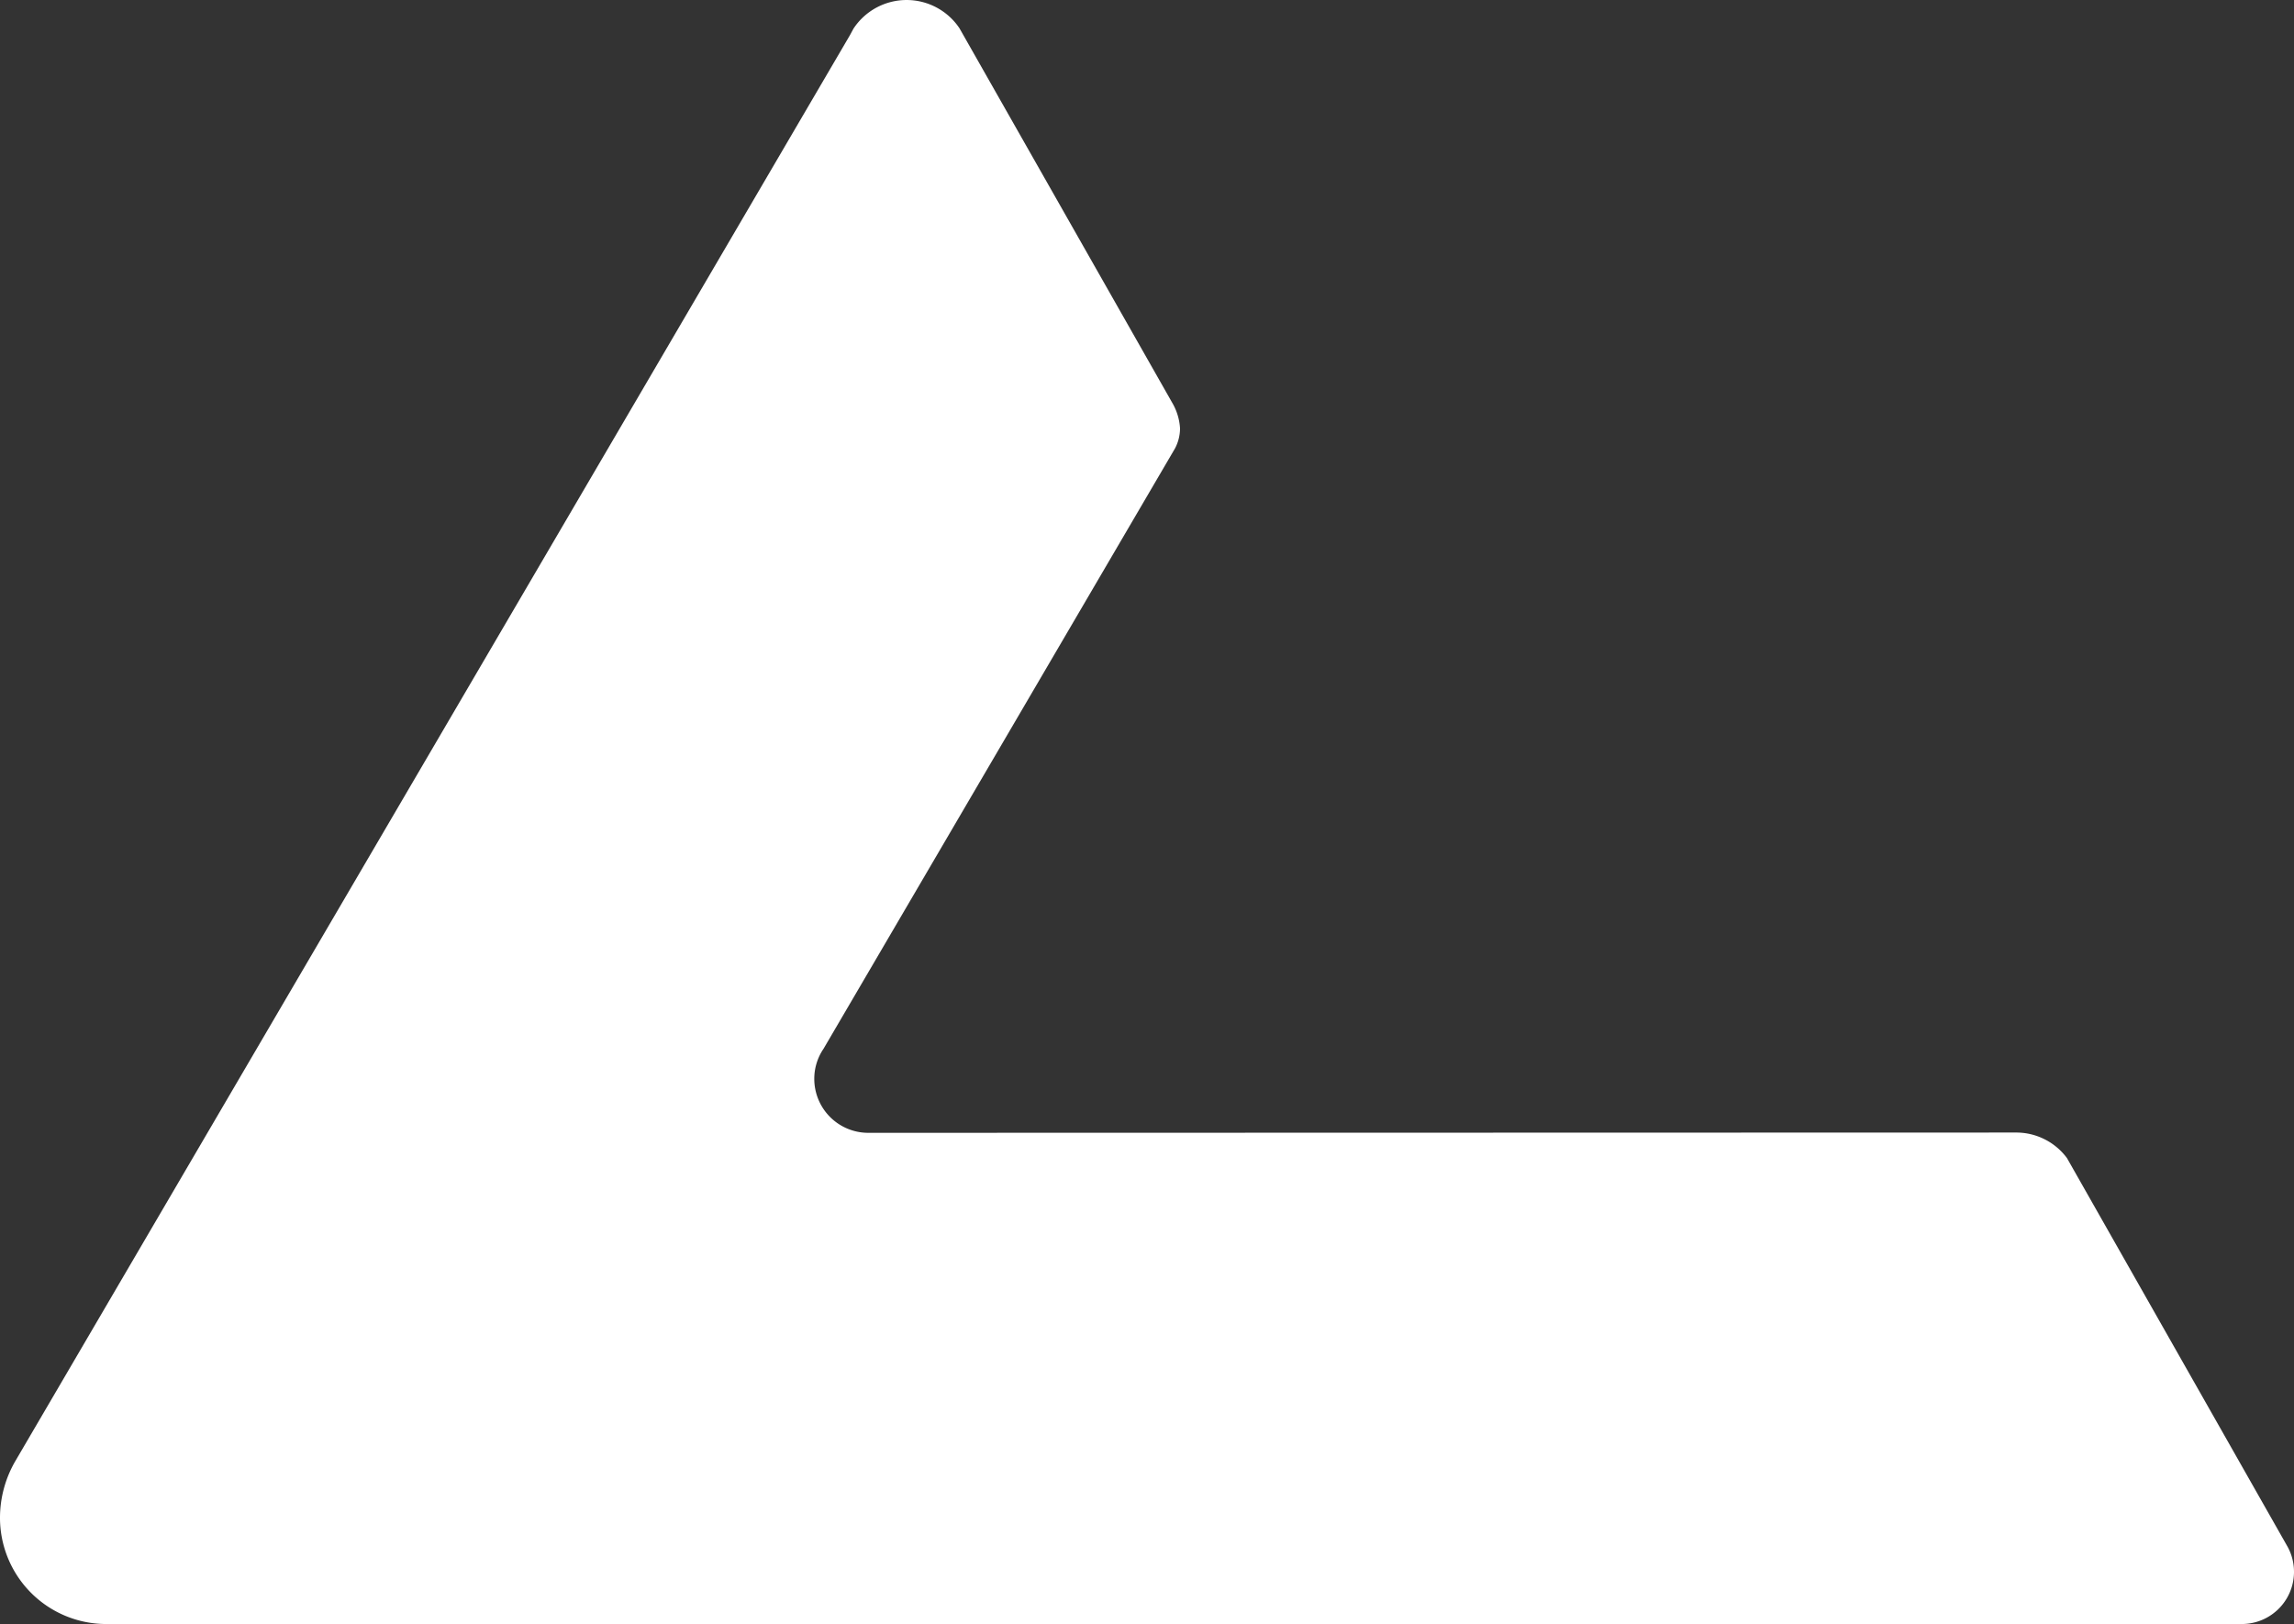 <svg xmlns="http://www.w3.org/2000/svg" xmlns:xlink="http://www.w3.org/1999/xlink" width="387" height="274" viewBox="0 0 387 274">
  <rect x="0" y="0" width="387" height="274" fill="#333333" stroke="none"/>
  <defs>
    <clipPath id="clip-path">
      <rect id="Rectangle_20687" data-name="Rectangle 20687" width="387" height="274" transform="translate(5077 -20886)" fill="#fff"/>
    </clipPath>
  </defs>
  <g id="contact-logo-1" transform="translate(-5077 20886)" clip-path="url(#clip-path)">
    <g id="Group_110283" data-name="Group 110283" transform="translate(4533 -22978.996)">
      <path id="Path_233" data-name="Path 233" d="M157.139,47.232,16.411,287.685a19.069,19.069,0,0,0-2.655,9.636,17.928,17.928,0,0,0,17.85,17.972H391.889a8.808,8.808,0,0,0,7.8-13.013l-37.233-65.6a10.649,10.649,0,0,0-8.566-4.308l-193.664.048a9.111,9.111,0,0,1-9.1-9.1,8.986,8.986,0,0,1,1.56-5.082l59.3-101.3a7.308,7.308,0,0,0,.842-3.37,9.644,9.644,0,0,0-1.238-4.185L175.619,46.061a10.729,10.729,0,0,0-17.884.068Z" transform="translate(530.244 2051.703)" fill="#fff"/>
    </g>
  </g>
</svg>
